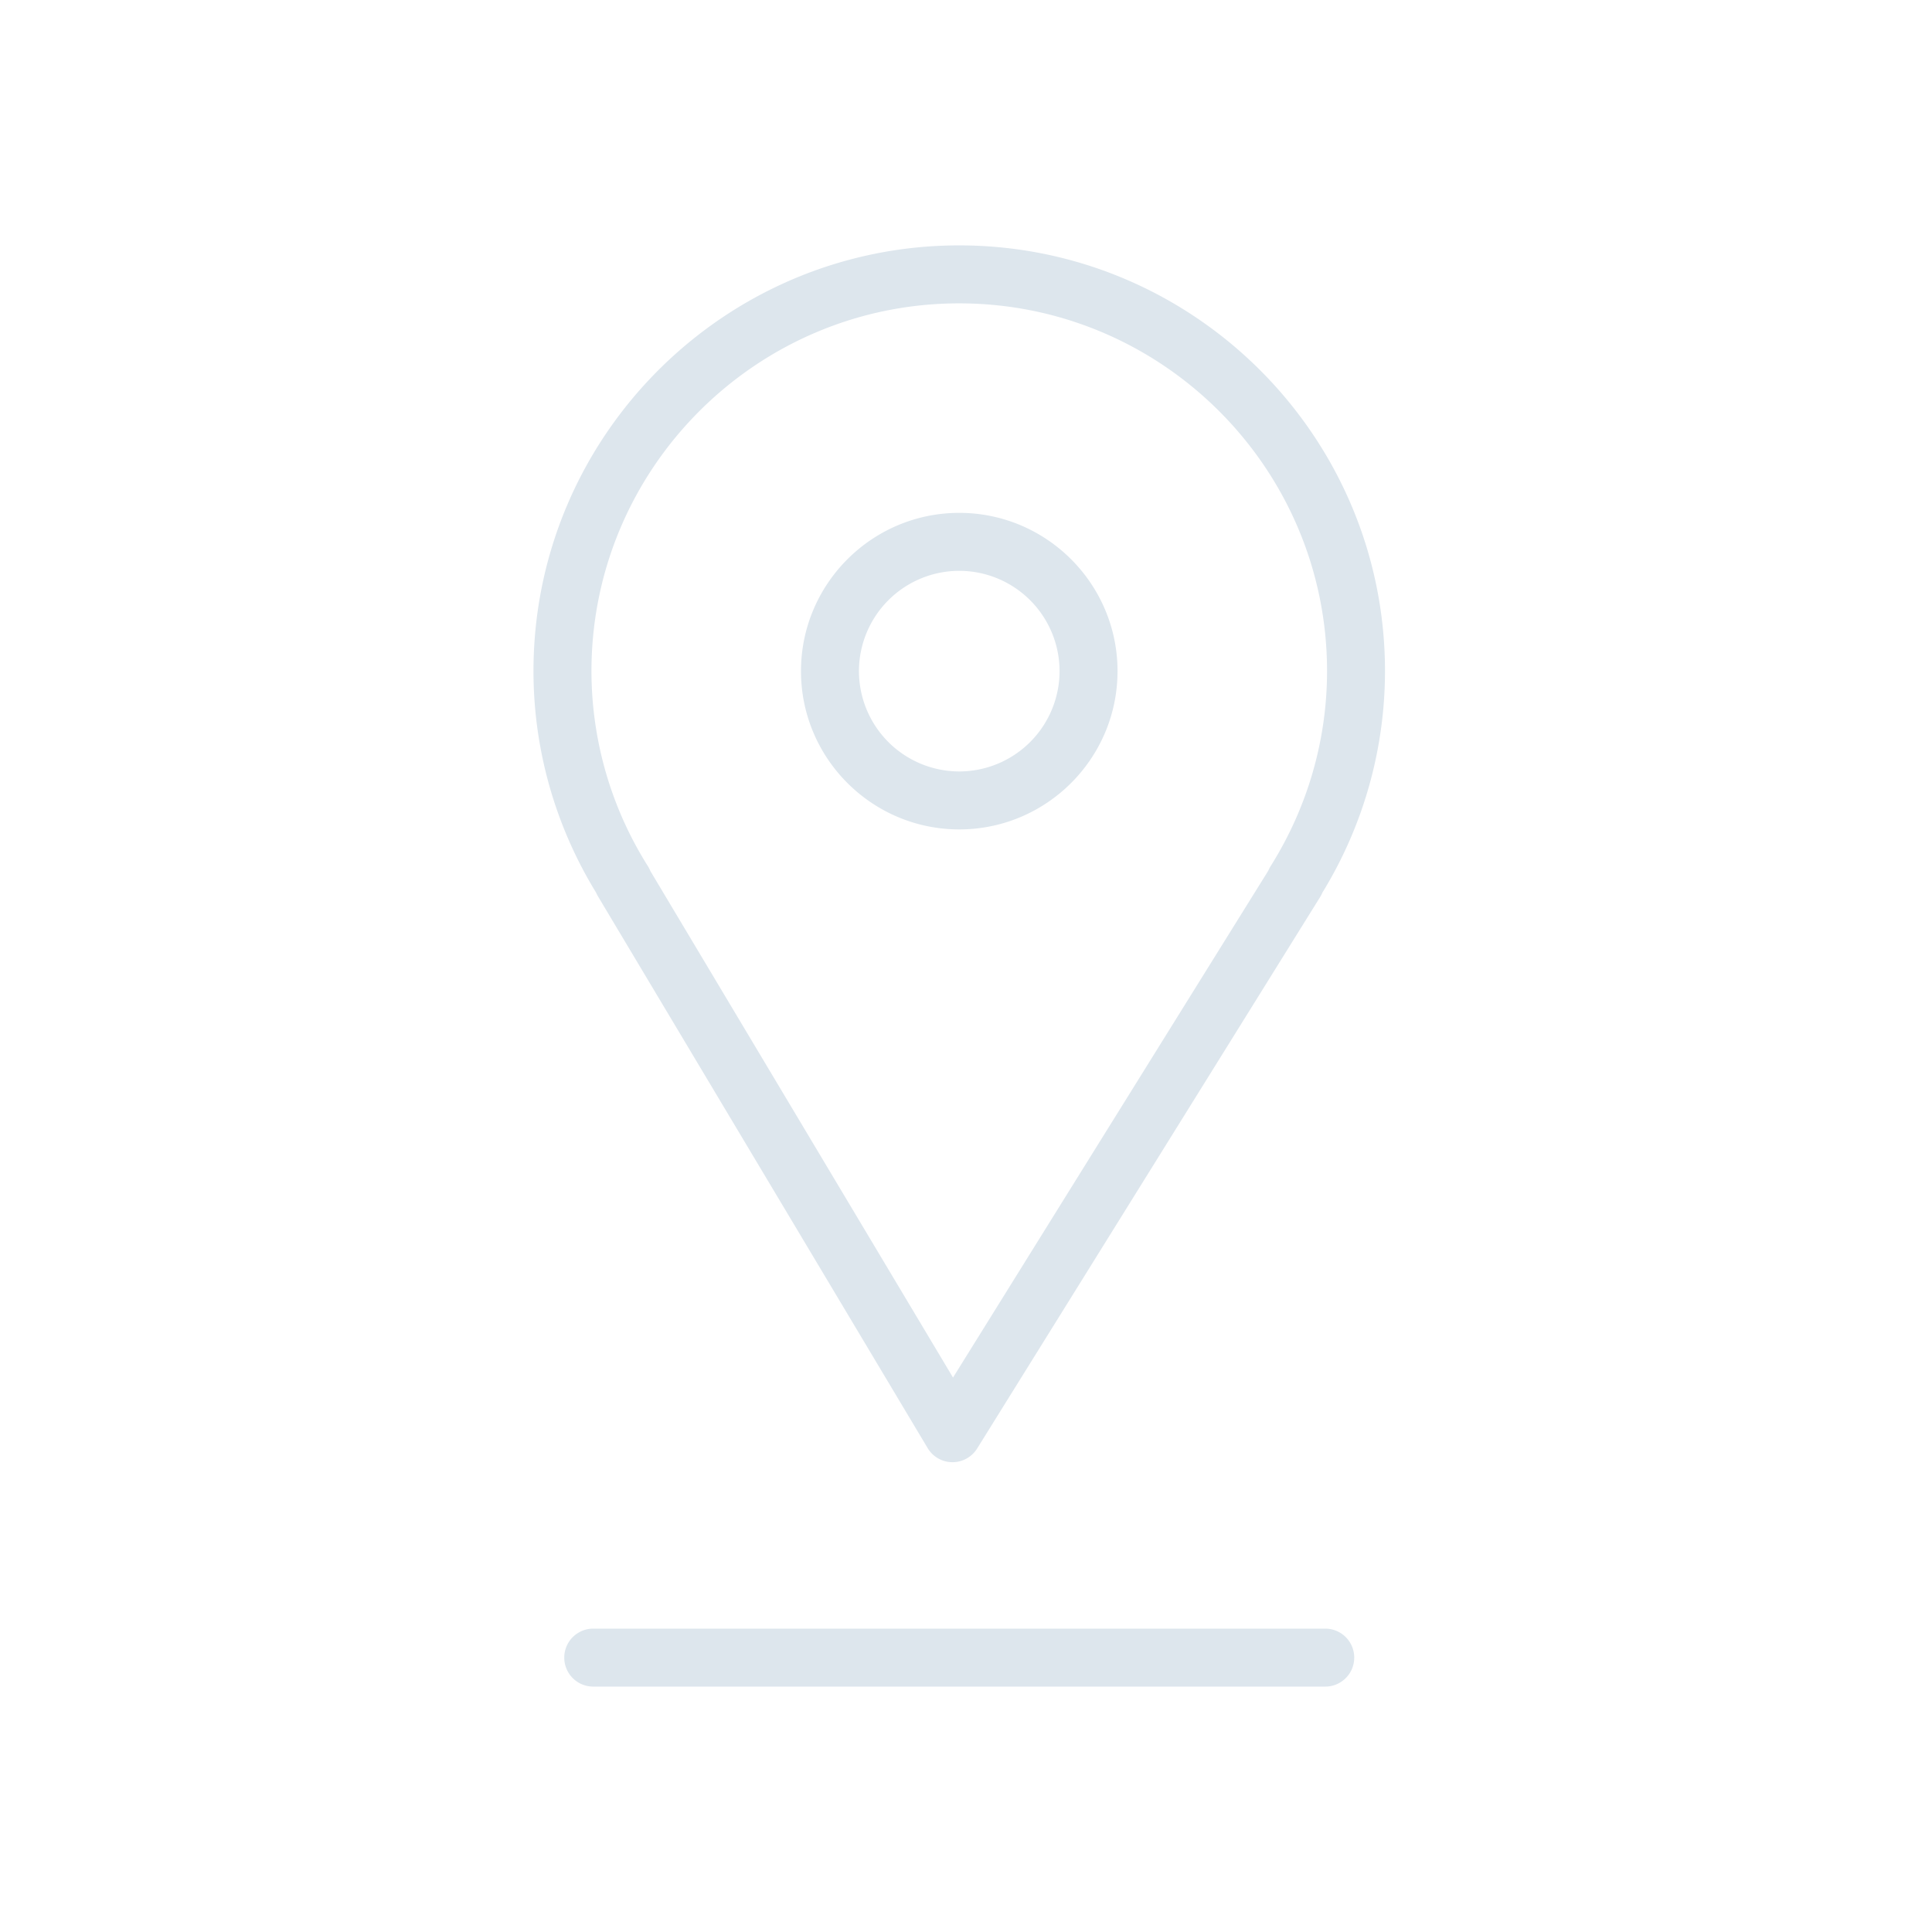 <?xml version="1.0" encoding="UTF-8"?> <svg xmlns="http://www.w3.org/2000/svg" viewBox="0 0 100 100" fill-rule="evenodd"> <g fill="#dde6ed"> <path d="m30.957 46.404 17.058 28.549c.268.449.751.726 1.274.73h.013c.518 0 1-.268 1.274-.708l17.756-28.549c.044-.071.082-.145.112-.22a21.943 21.943 0 0 0 3.243-11.47c0-12.15-9.887-22.035-22.04-22.035-12.149 0-22.034 9.885-22.034 22.035 0 4.044 1.121 8.005 3.245 11.473.028.067.061.132.099.195zm18.691-30.702c10.499 0 19.04 8.539 19.04 19.035 0 3.565-1.011 7.058-2.923 10.1a1.326 1.326 0 0 0-.115.225l-16.322 26.24-15.666-26.219a1.507 1.507 0 0 0-.125-.247 18.962 18.962 0 0 1-2.923-10.1c0-10.495 8.539-19.034 19.034-19.034z"></path> <path d="M49.651 42.93c4.517 0 8.192-3.675 8.192-8.192s-3.675-8.192-8.192-8.192-8.192 3.675-8.192 8.192 3.675 8.192 8.192 8.192zm0-13.384a5.198 5.198 0 0 1 5.192 5.192 5.198 5.198 0 0 1-5.192 5.192 5.198 5.198 0 0 1-5.192-5.192 5.197 5.197 0 0 1 5.192-5.192zm18.944 54.752H30.706a1.5 1.5 0 1 0 0 3h37.889a1.5 1.5 0 0 0 0-3z"></path> </g> </svg> 